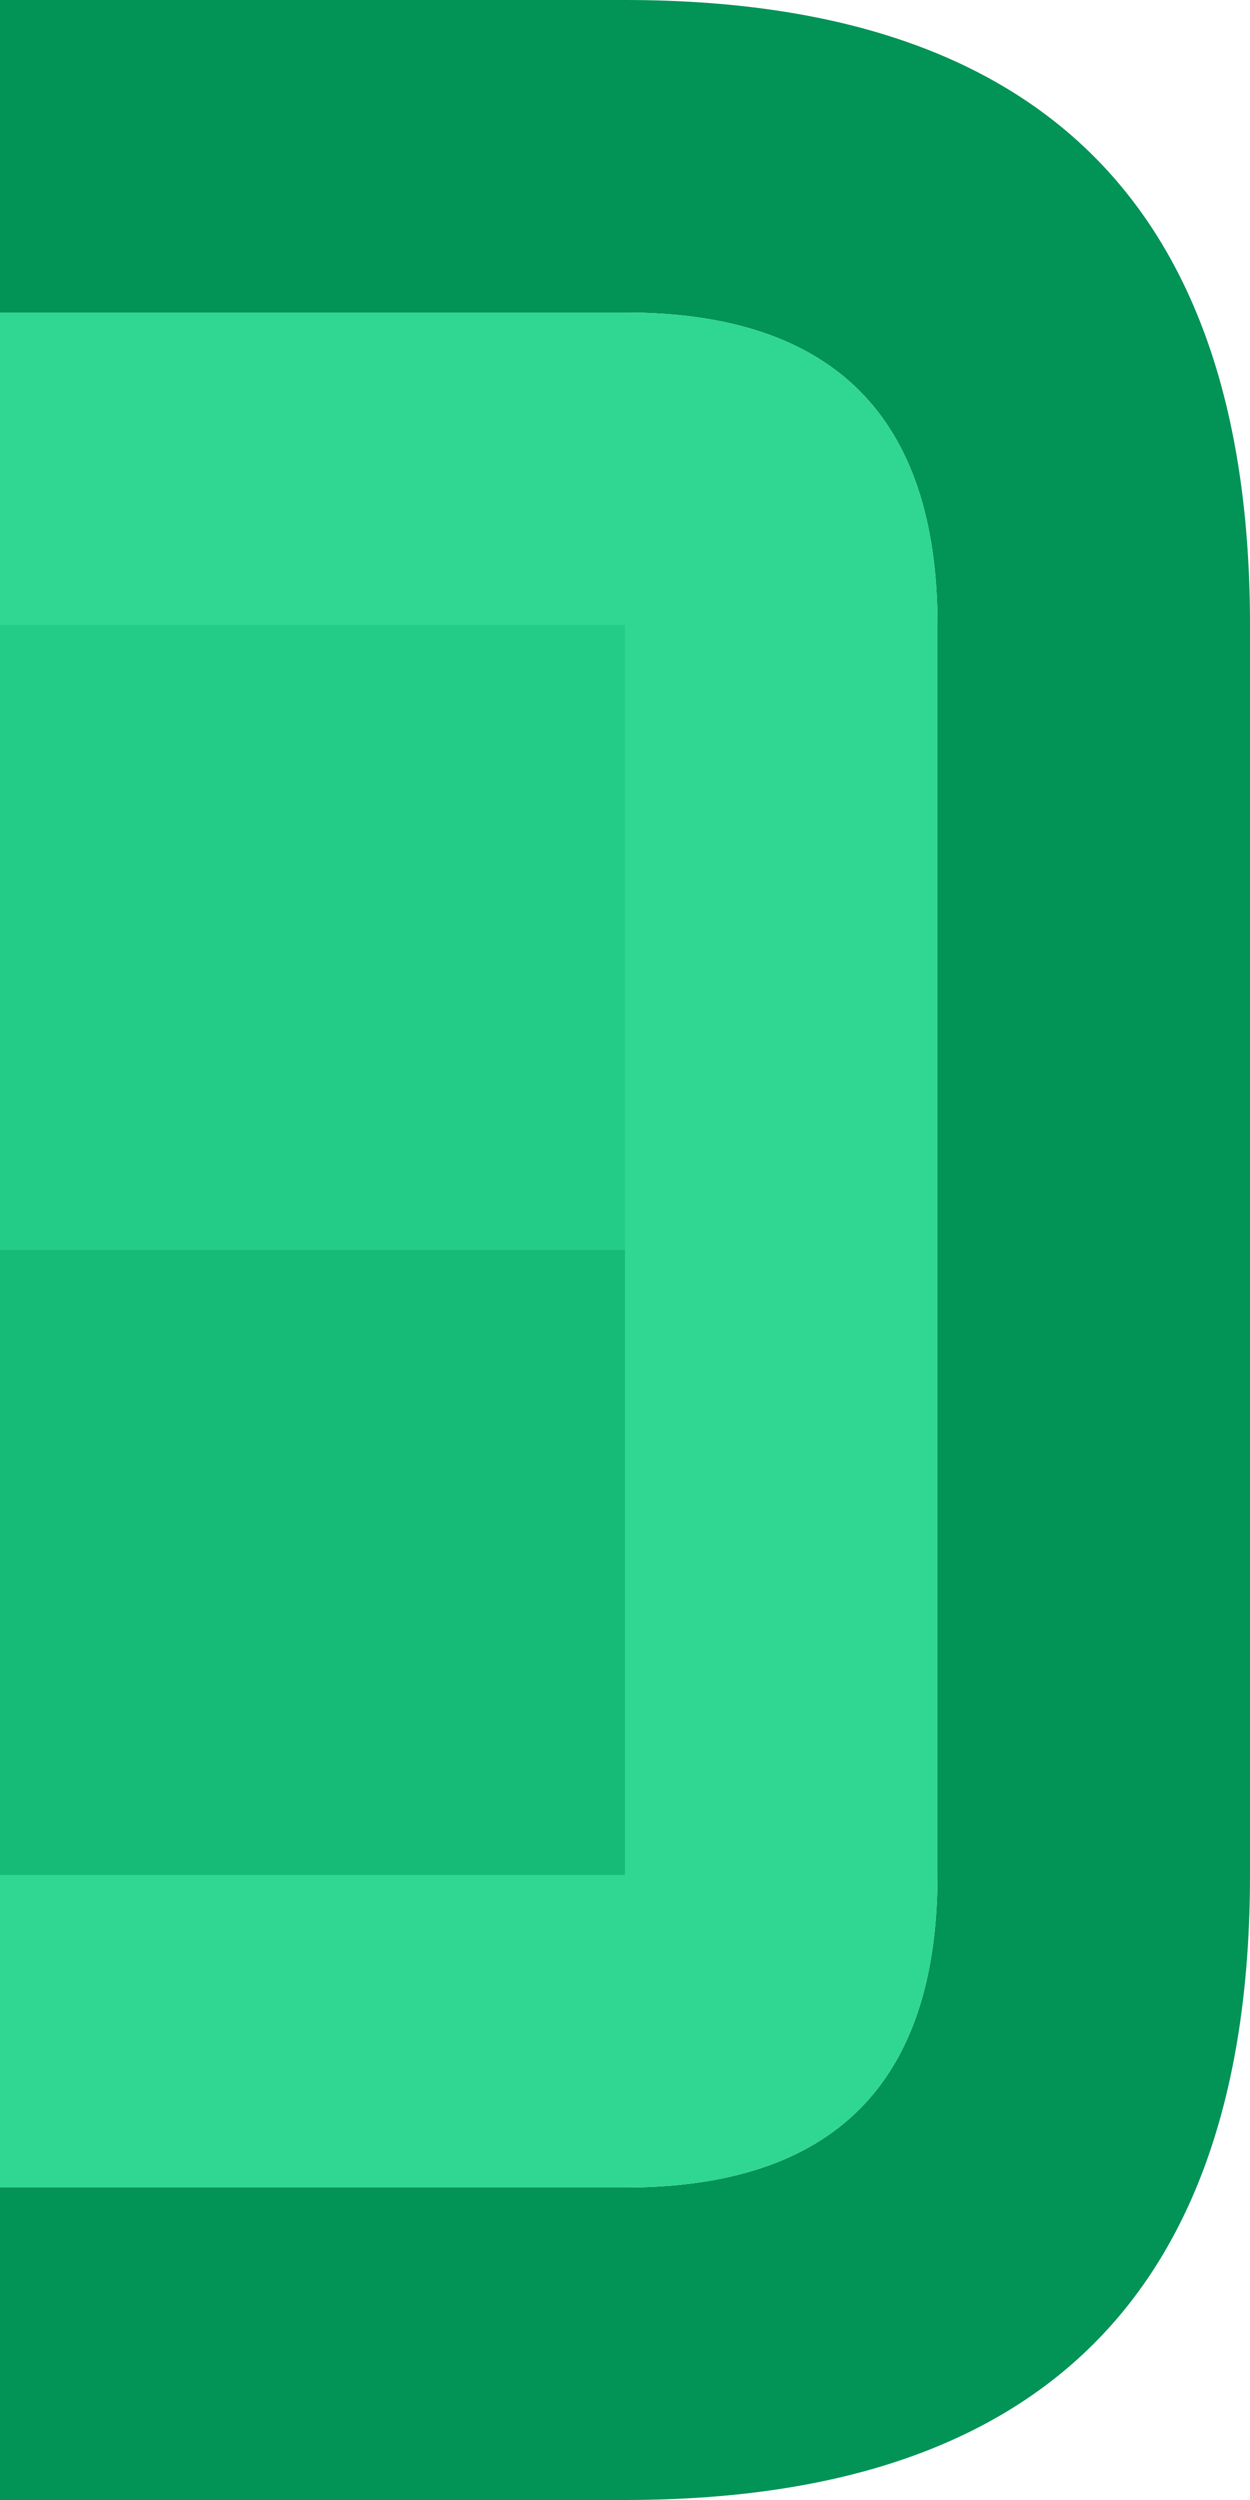 <svg width="8" height="16" xmlns="http://www.w3.org/2000/svg" xmlns:xlink="http://www.w3.org/1999/xlink">
  <defs/>
  <g>
    <path stroke="none" fill="#029357" d="M0 2 L0 0 4 0 Q8 0 8 4 L8 12 Q8 16 4 16 L0 16 0 14 4 14 Q6 14 6 12 L6 4 Q6 2 4 2 L0 2"/>
    <path stroke="none" fill="#2FD792" d="M0 2 L4 2 Q6 2 6 4 L6 12 Q6 14 4 14 L0 14 0 12 4 12 4 8 4 4 0 4 0 2"/>
    <path stroke="none" fill="#23CD87" d="M0 8 L0 4 4 4 4 8 0 8"/>
    <path stroke="none" fill="#16BB77" d="M0 8 L4 8 4 12 0 12 0 8"/>
  </g>
</svg>